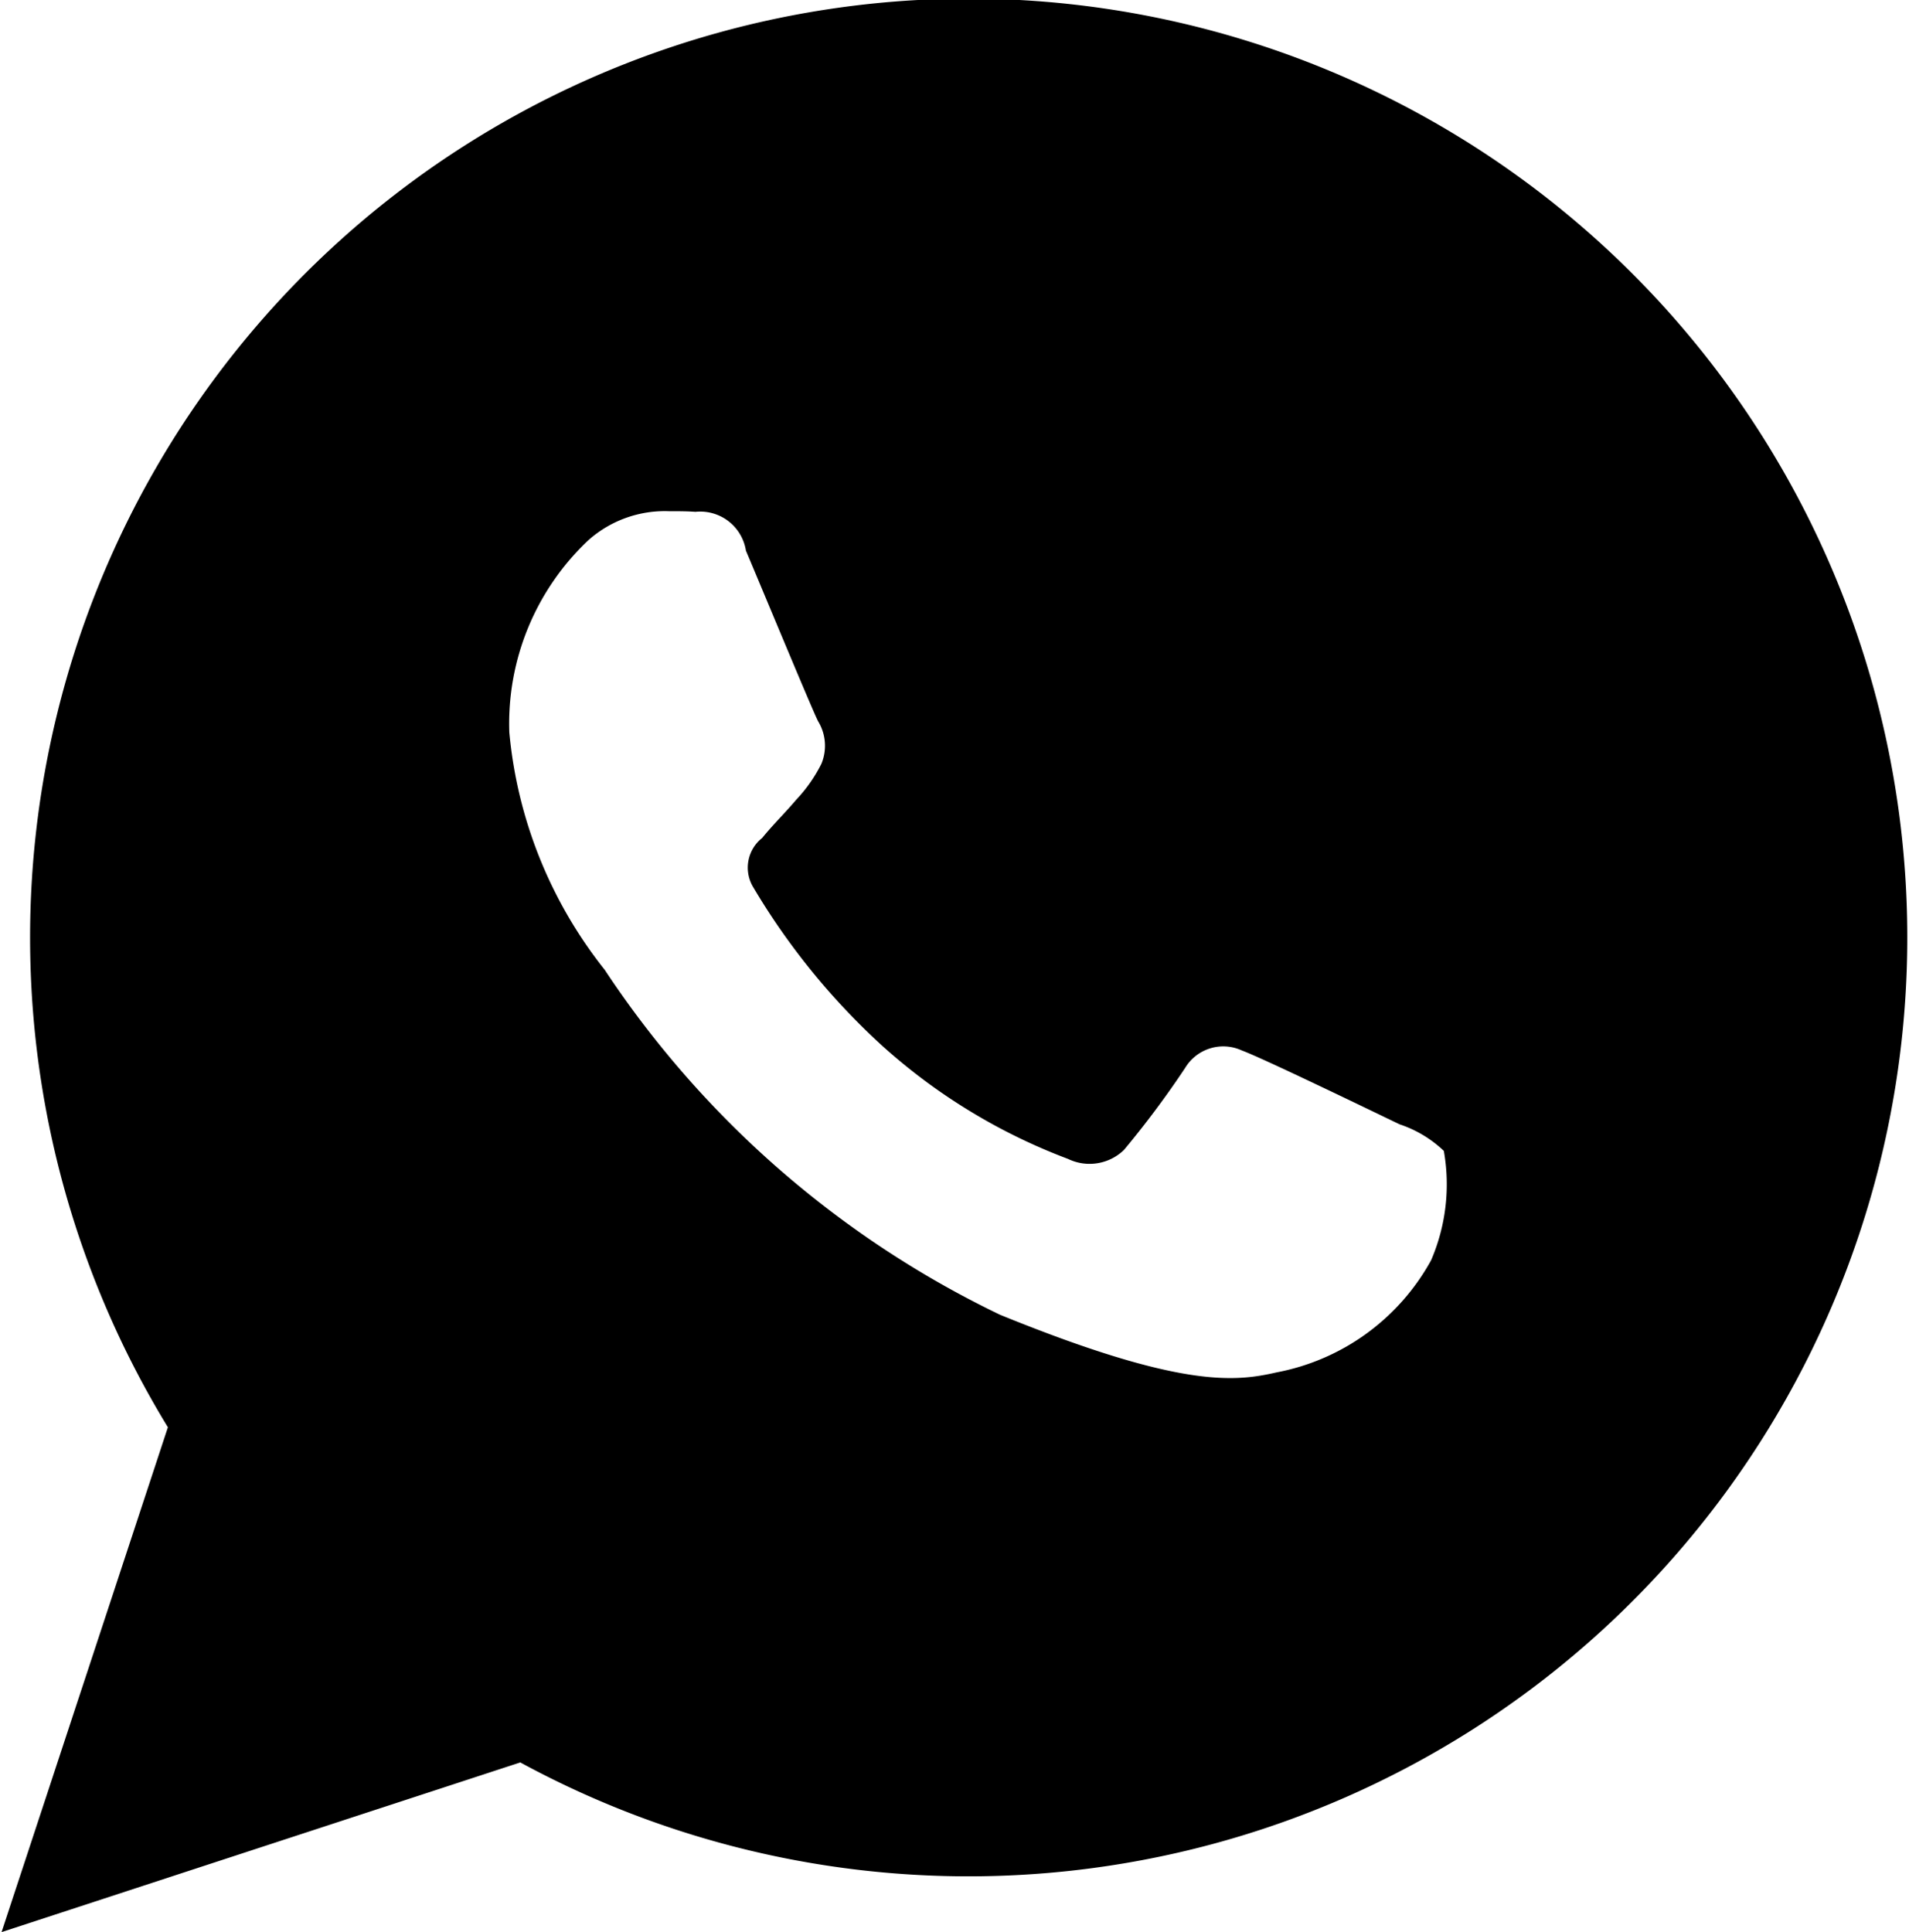 <svg height="18.469" viewBox="0 0 18.25 18.469" width="18.25" xmlns="http://www.w3.org/2000/svg"><path d="m938.424 86.706a8.976 8.976 0 0 0 -7.6 13.657l-1.59 4.826 4.959-1.622a8.975 8.975 0 1 0 4.231-16.861zm4.476 12.061a2.139 2.139 0 0 1 -1.475 1.071c-.395.09-.909.157-2.647-.551a9.426 9.426 0 0 1 -3.778-3.297 4.277 4.277 0 0 1 -.912-2.27 2.408 2.408 0 0 1 .758-1.839 1.1 1.1 0 0 1 .769-.275c.091 0 .175 0 .252.006a.442.442 0 0 1 .483.371c.186.44.633 1.519.689 1.629a.451.451 0 0 1 .033.408 1.441 1.441 0 0 1 -.242.345c-.109.129-.213.228-.325.365a.361.361 0 0 0 -.084.472 6.614 6.614 0 0 0 1.233 1.515 5.594 5.594 0 0 0 1.776 1.081.473.473 0 0 0 .534-.086 9.059 9.059 0 0 0 .585-.784.425.425 0 0 1 .542-.167c.2.073 1.287.6 1.508.706a1.127 1.127 0 0 1 .423.254 1.832 1.832 0 0 1 -.122 1.046z" fill-rule="evenodd" transform="translate(-929.219 -86.719)"/></svg>